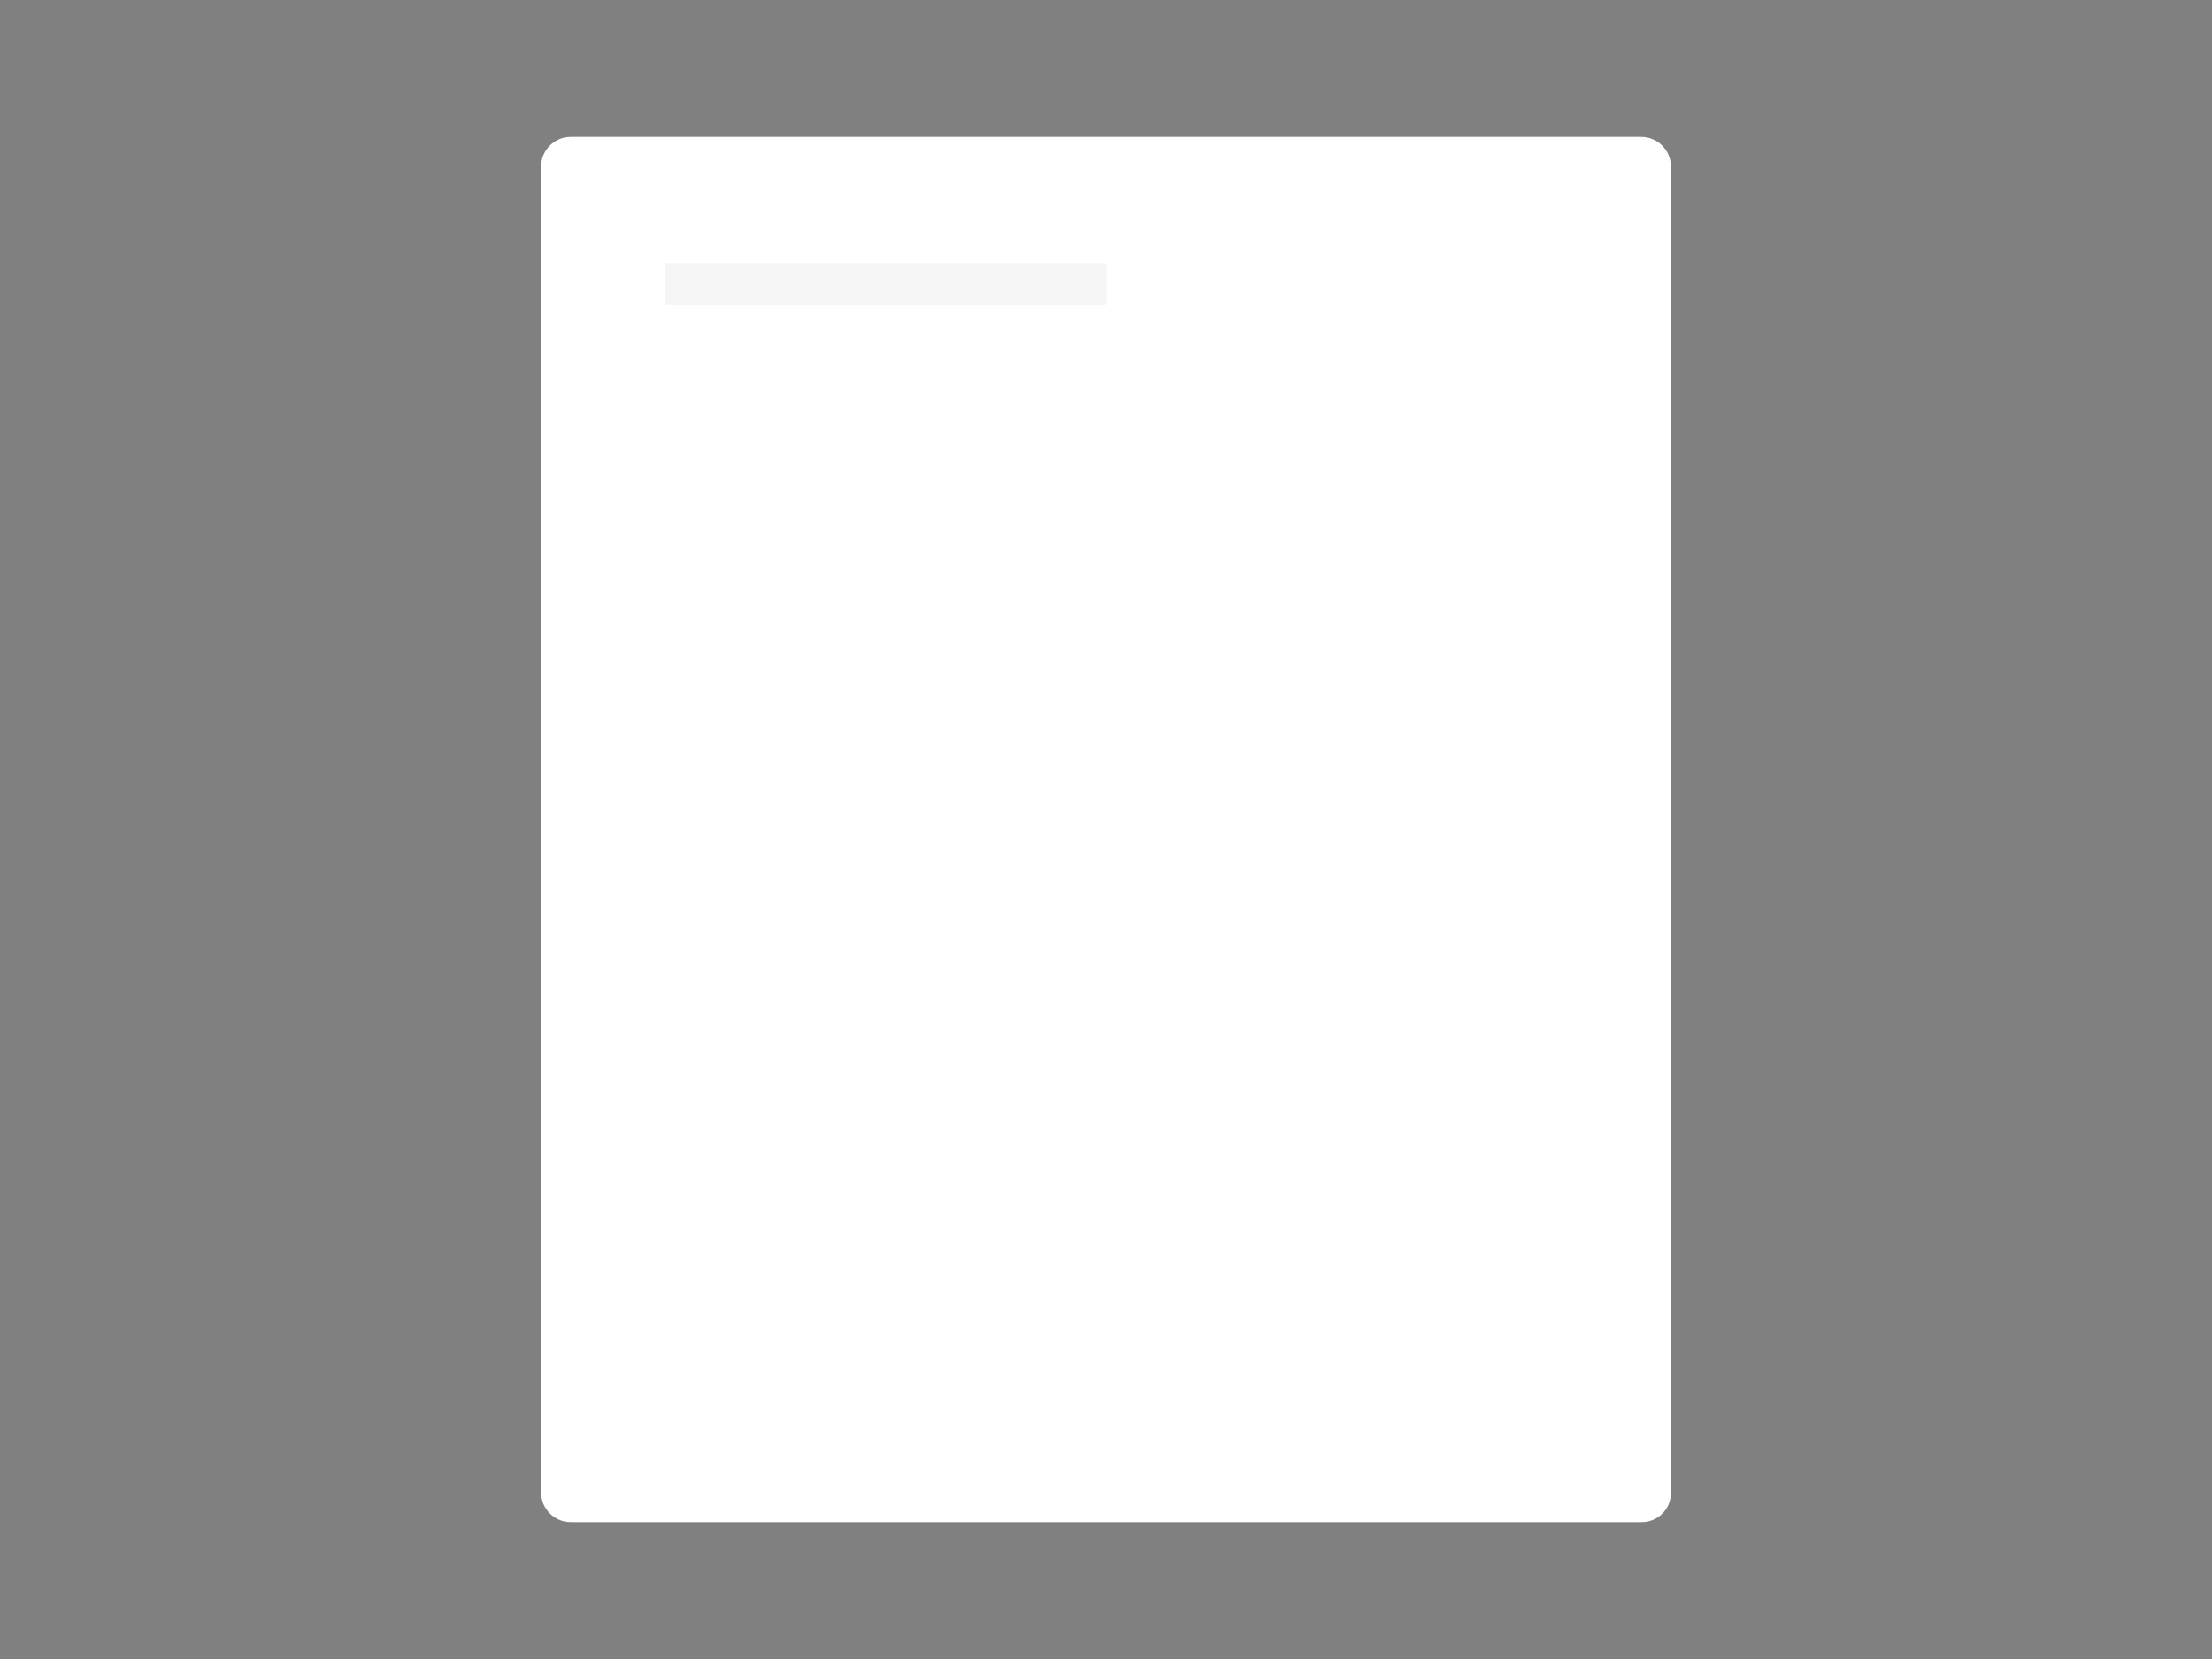 <svg xmlns:dc="http://purl.org/dc/elements/1.1/" xmlns:cc="http://creativecommons.org/ns#" xmlns:rdf="http://www.w3.org/1999/02/22-rdf-syntax-ns#" xmlns:svg="http://www.w3.org/2000/svg" xmlns="http://www.w3.org/2000/svg" xmlns:sodipodi="http://sodipodi.sourceforge.net/DTD/sodipodi-0.dtd" xmlns:inkscape="http://www.inkscape.org/namespaces/inkscape" id="Calque_1" x="0px" y="0px" viewBox="-599 686 800 600" style="" xml:space="preserve" sodipodi:docname="inscriptions.svg" inkscape:version="0.92.4 (5da689c313, 2019-01-14)"><rect x="-599" y="686" width="800" height="600" fill="#808080" stroke="none"/><defs id="defs26"/>
<style type="text/css" id="style2">
	.st0{fill:#FFFFFF;stroke:#354357;stroke-width:5;stroke-miterlimit:10;}
	.st1{fill:#FFFFFF;stroke:#354357;stroke-width:4;stroke-miterlimit:10;}
	.st2{fill:#F6F6F6;}
	.st3{fill:#354357;}
</style>
<path class="st0 vYfGjtOn_0" d="M-5.2,1236.5h-387.4c-5.9,0-10.7-4.8-10.7-10.7V746.2c0-5.9,4.8-10.7,10.7-10.7H-5.4c5.9,0,10.7,4.8,10.7,10.7  v479.7C5.4,1231.7,0.6,1236.5-5.2,1236.5z" id="path4"/>
<path class="st1 vYfGjtOn_1" d="M-42.6,893.5h-312.5c-1.8,0-3.3-1.5-3.3-3.3v-39.5c0-1.8,1.5-3.3,3.3-3.3h312.5c1.8,0,3.3,1.5,3.3,3.3v39.5  C-39.4,892-40.9,893.5-42.6,893.5z" id="path6"/>
<path class="st1 vYfGjtOn_2" d="M-42.6,979h-312.5c-1.8,0-3.3-1.5-3.3-3.3v-39.5c0-1.8,1.5-3.3,3.3-3.3h312.5c1.8,0,3.3,1.5,3.3,3.3v39.5  C-39.4,977.5-40.9,979-42.6,979z" id="path8"/>
<path class="st1 vYfGjtOn_3" d="M-42.6,1066.1h-312.5c-1.8,0-3.3-1.5-3.3-3.3v-39.5c0-1.8,1.5-3.3,3.3-3.3h312.5c1.8,0,3.3,1.5,3.3,3.3v39.5  C-39.4,1064.6-40.9,1066.1-42.6,1066.1z" id="path10"/>
<path id="XMLID_4_" class="st2 vYfGjtOn_4" width="159.5" height="15.3" d="M-358.4 781.1 L-198.9 781.1 L-198.9 796.4 L-358.4 796.4 Z"/>




<path class="st1 vYfGjtOn_5" width="108.8" height="40" id="rect21" d="M-148.2 1167.5 L-39.4 1167.5 L-39.4 1207.5 L-148.2 1207.5 Z"/>
<style data-made-with="vivus-instant">.vYfGjtOn_0{stroke-dasharray:1801 1803;stroke-dashoffset:1802;animation:vYfGjtOn_draw 2000ms linear 0ms forwards;}.vYfGjtOn_1{stroke-dasharray:725 727;stroke-dashoffset:726;animation:vYfGjtOn_draw 2000ms linear 200ms forwards;}.vYfGjtOn_2{stroke-dasharray:725 727;stroke-dashoffset:726;animation:vYfGjtOn_draw 2000ms linear 400ms forwards;}.vYfGjtOn_3{stroke-dasharray:725 727;stroke-dashoffset:726;animation:vYfGjtOn_draw 2000ms linear 600ms forwards;}.vYfGjtOn_4{stroke-dasharray:350 352;stroke-dashoffset:351;animation:vYfGjtOn_draw 2000ms linear 800ms forwards;}.vYfGjtOn_5{stroke-dasharray:298 300;stroke-dashoffset:299;animation:vYfGjtOn_draw 2000ms linear 1000ms forwards;}@keyframes vYfGjtOn_draw{100%{stroke-dashoffset:0;}}@keyframes vYfGjtOn_fade{0%{stroke-opacity:1;}94.444%{stroke-opacity:1;}100%{stroke-opacity:0;}}</style></svg>